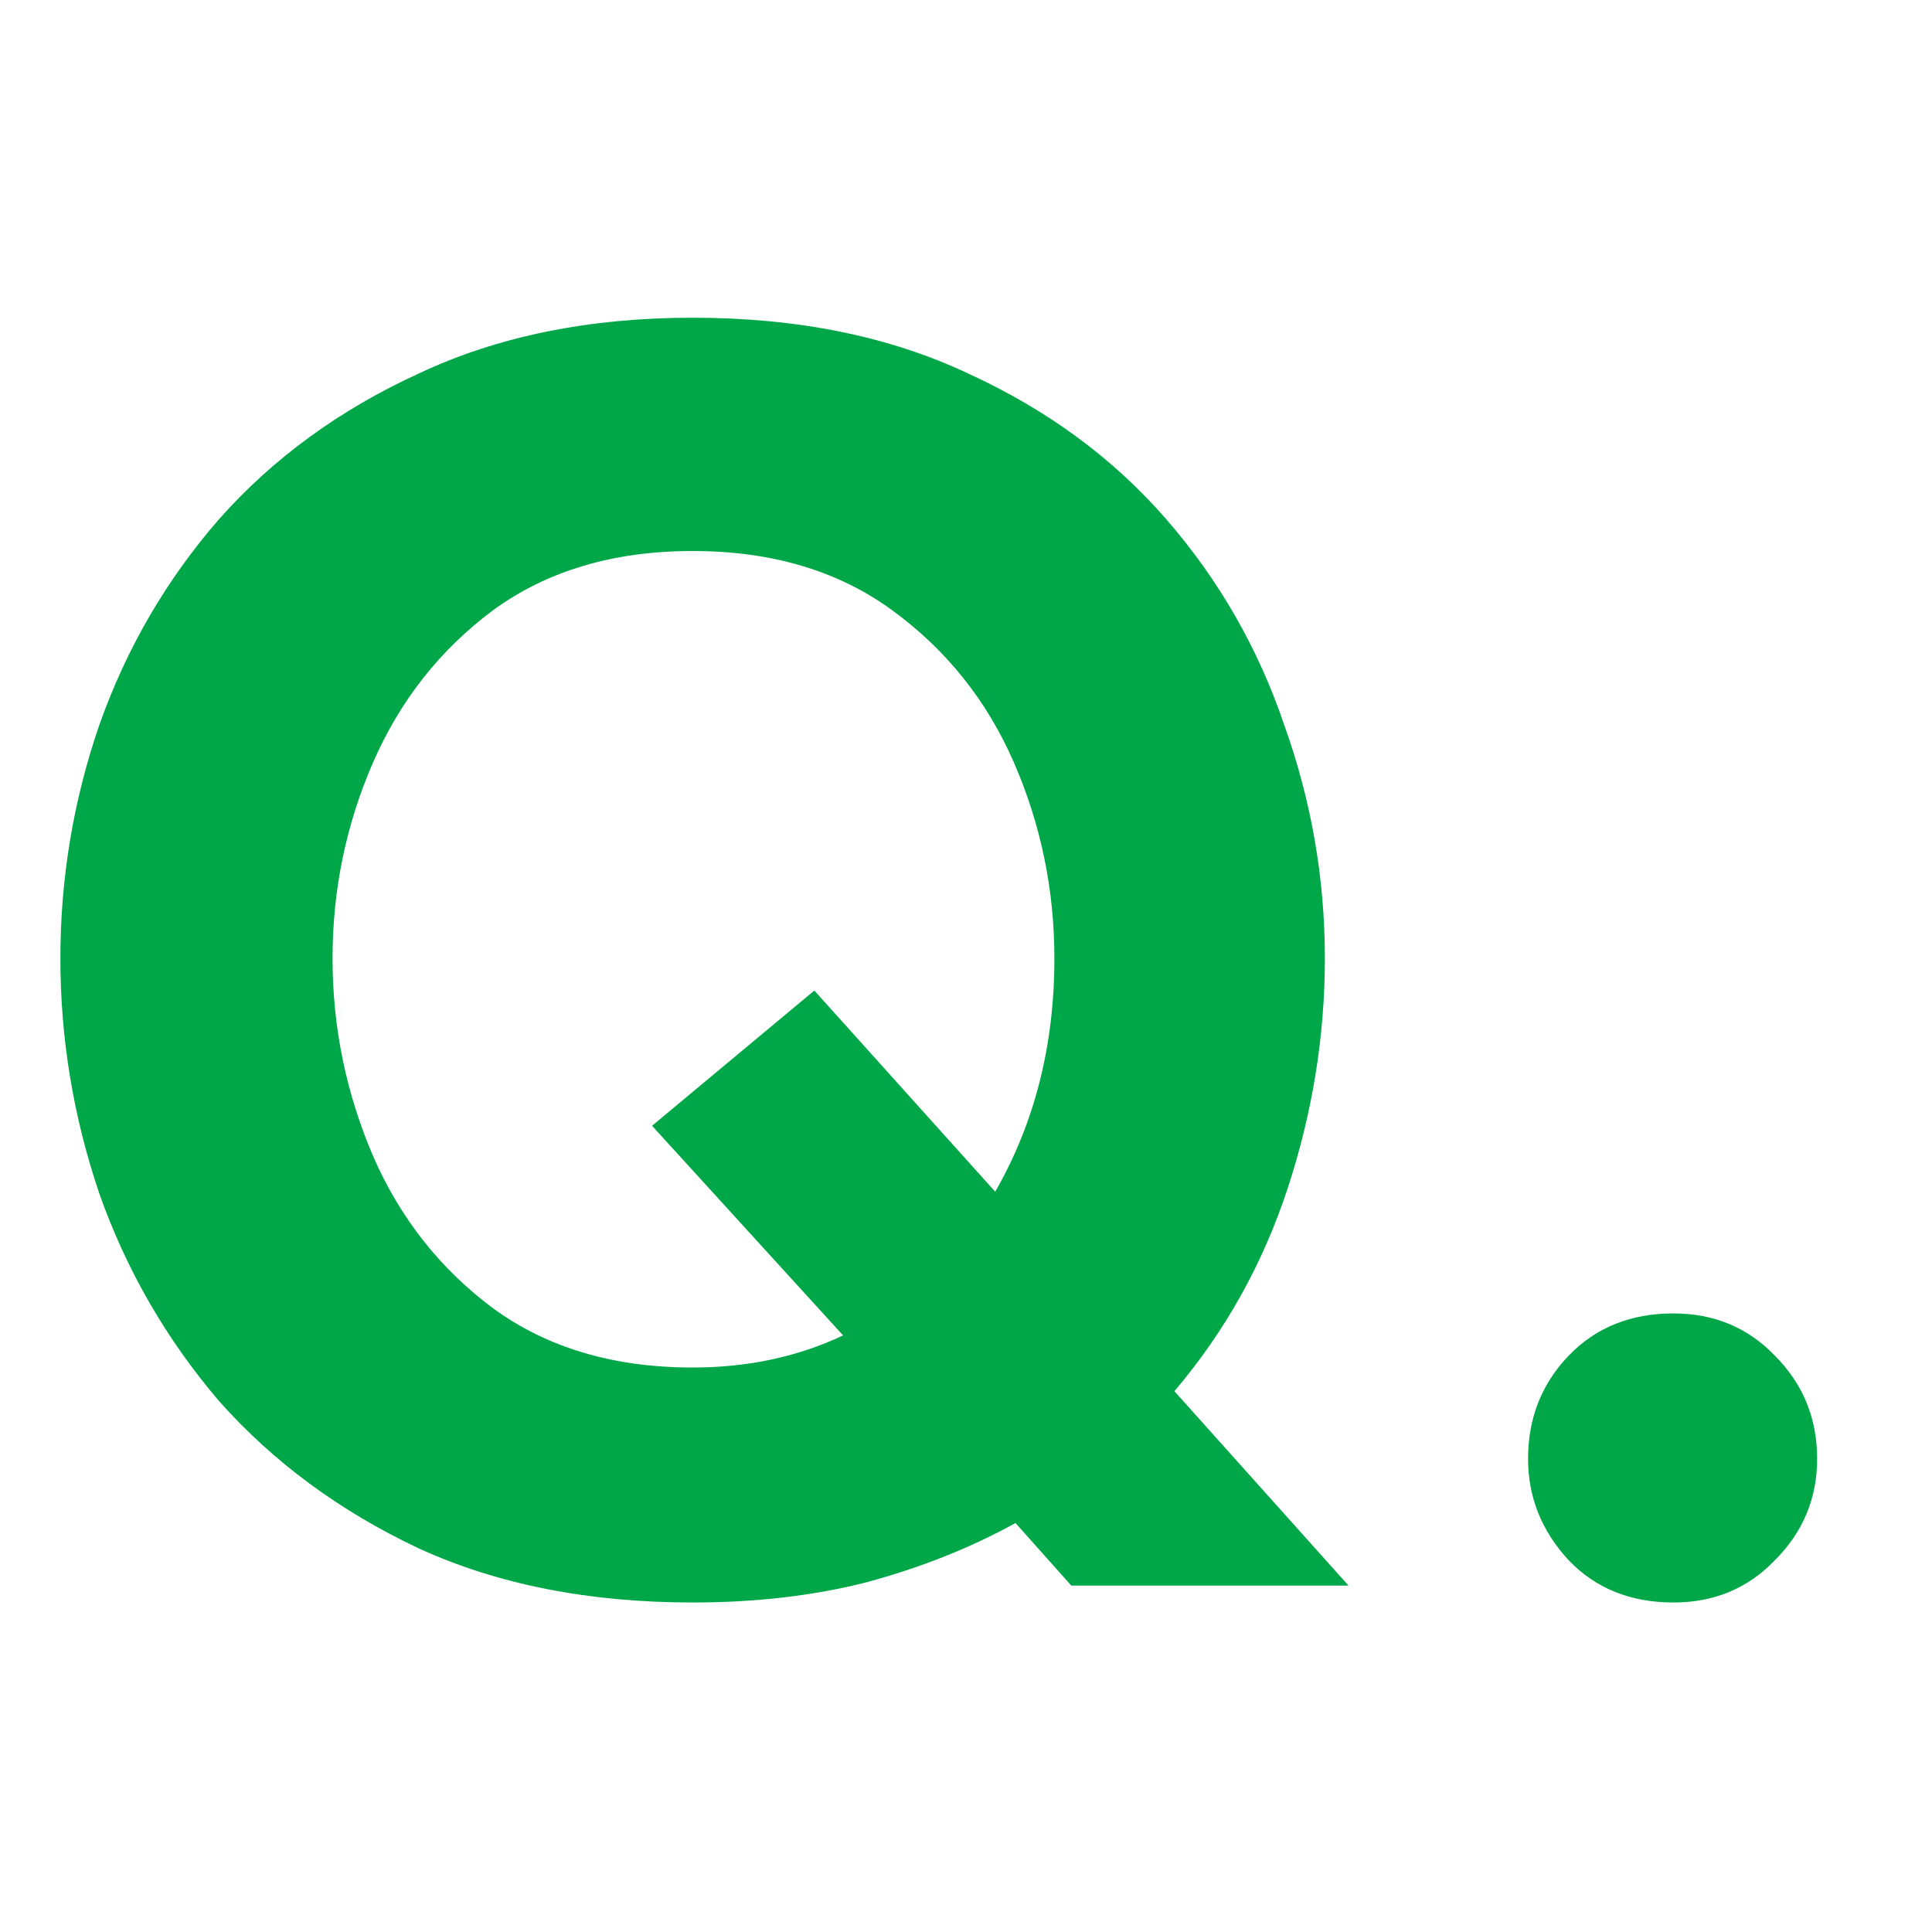 <svg width="40" height="40" viewBox="0 0 40 40" fill="none" xmlns="http://www.w3.org/2000/svg">
<path d="M34.647 33.178C33.76 33.178 33.037 32.887 32.477 32.303C31.917 31.697 31.637 30.997 31.637 30.203C31.637 29.363 31.917 28.652 32.477 28.068C33.037 27.485 33.76 27.193 34.647 27.193C35.487 27.193 36.187 27.485 36.747 28.068C37.33 28.652 37.622 29.363 37.622 30.203C37.622 31.02 37.33 31.72 36.747 32.303C36.187 32.887 35.487 33.178 34.647 33.178Z" fill="#00A748"/>
<path d="M14.34 33.178C12.193 33.178 10.303 32.805 8.67 32.058C7.037 31.288 5.66 30.273 4.54 29.013C3.443 27.73 2.615 26.295 2.055 24.708C1.518 23.122 1.25 21.5 1.25 19.843C1.25 18.186 1.518 16.576 2.055 15.013C2.615 13.427 3.443 12.003 4.54 10.743C5.66 9.483 7.037 8.48 8.67 7.733C10.303 6.963 12.193 6.578 14.34 6.578C16.51 6.578 18.412 6.963 20.045 7.733C21.678 8.48 23.043 9.483 24.14 10.743C25.237 12.003 26.053 13.427 26.59 15.013C27.15 16.576 27.43 18.186 27.43 19.843C27.43 21.453 27.173 23.04 26.66 24.603C26.147 26.166 25.365 27.567 24.315 28.803L27.92 32.828H22.18L21.025 31.533C20.092 32.047 19.065 32.455 17.945 32.758C16.848 33.038 15.647 33.178 14.34 33.178ZM14.34 28.313C15.483 28.313 16.522 28.091 17.455 27.648L13.5 23.308L16.86 20.508L20.605 24.673C21.422 23.25 21.83 21.64 21.83 19.843C21.83 18.42 21.55 17.067 20.99 15.783C20.43 14.5 19.59 13.45 18.47 12.633C17.35 11.816 15.973 11.408 14.34 11.408C12.707 11.408 11.33 11.816 10.21 12.633C9.113 13.45 8.285 14.5 7.725 15.783C7.165 17.067 6.885 18.42 6.885 19.843C6.885 21.267 7.165 22.631 7.725 23.938C8.285 25.221 9.113 26.271 10.21 27.088C11.33 27.905 12.707 28.313 14.34 28.313Z" fill="#00A748"/>
</svg>
